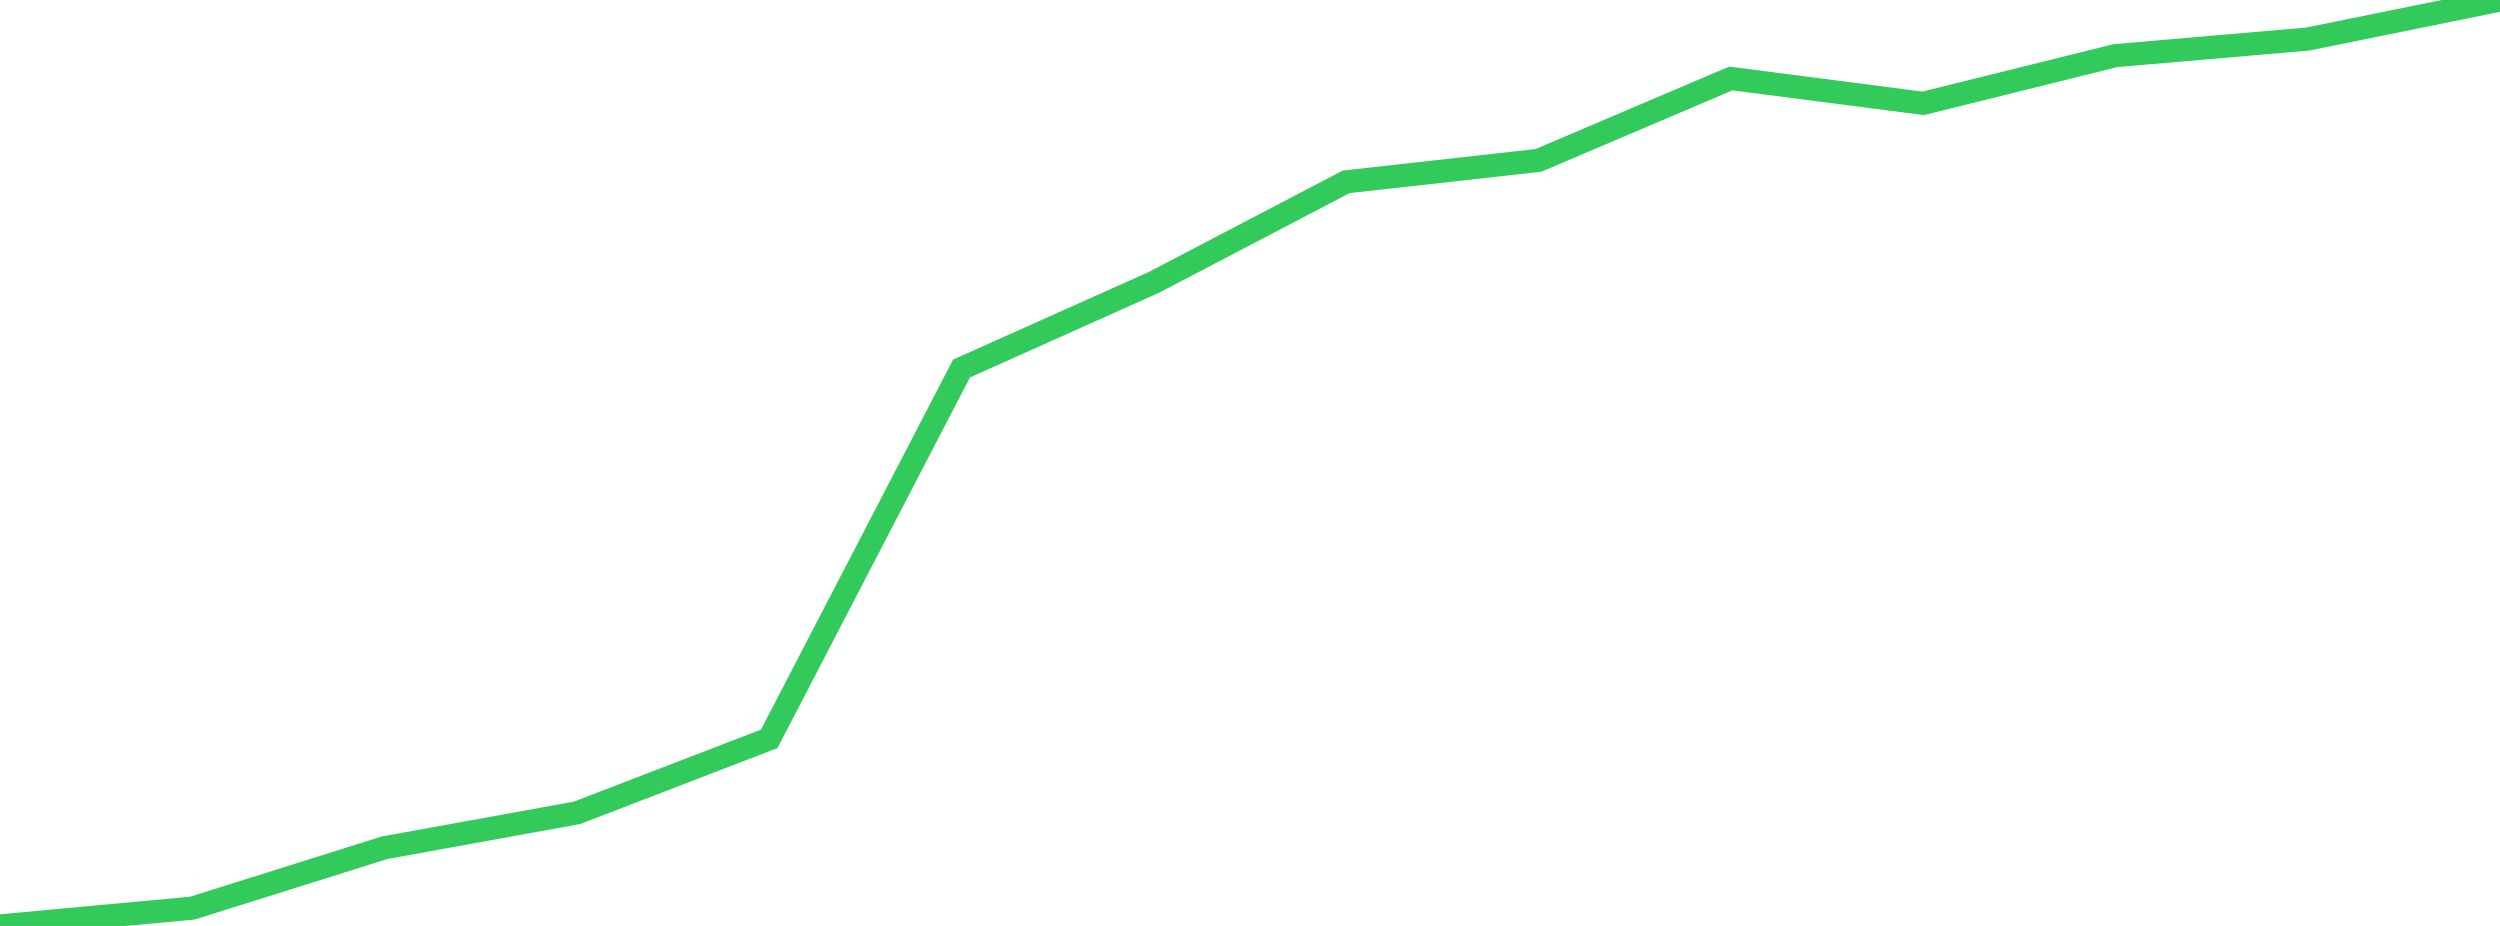<?xml version="1.0" standalone="no"?>
<!DOCTYPE svg PUBLIC "-//W3C//DTD SVG 1.1//EN" "http://www.w3.org/Graphics/SVG/1.1/DTD/svg11.dtd">

<svg width="135" height="50" viewBox="0 0 135 50" preserveAspectRatio="none" 
  xmlns="http://www.w3.org/2000/svg"
  xmlns:xlink="http://www.w3.org/1999/xlink">


<polyline points="0.0, 50.0 10.385, 49.039 20.769, 45.777 31.154, 43.894 41.538, 39.897 51.923, 19.899 62.308, 15.249 72.692, 9.819 83.077, 8.66 93.462, 4.237 103.846, 5.581 114.231, 3.004 124.615, 2.109 135.0, 0.0" fill="none" stroke="#32ca5b" stroke-width="1.25"/>

</svg>